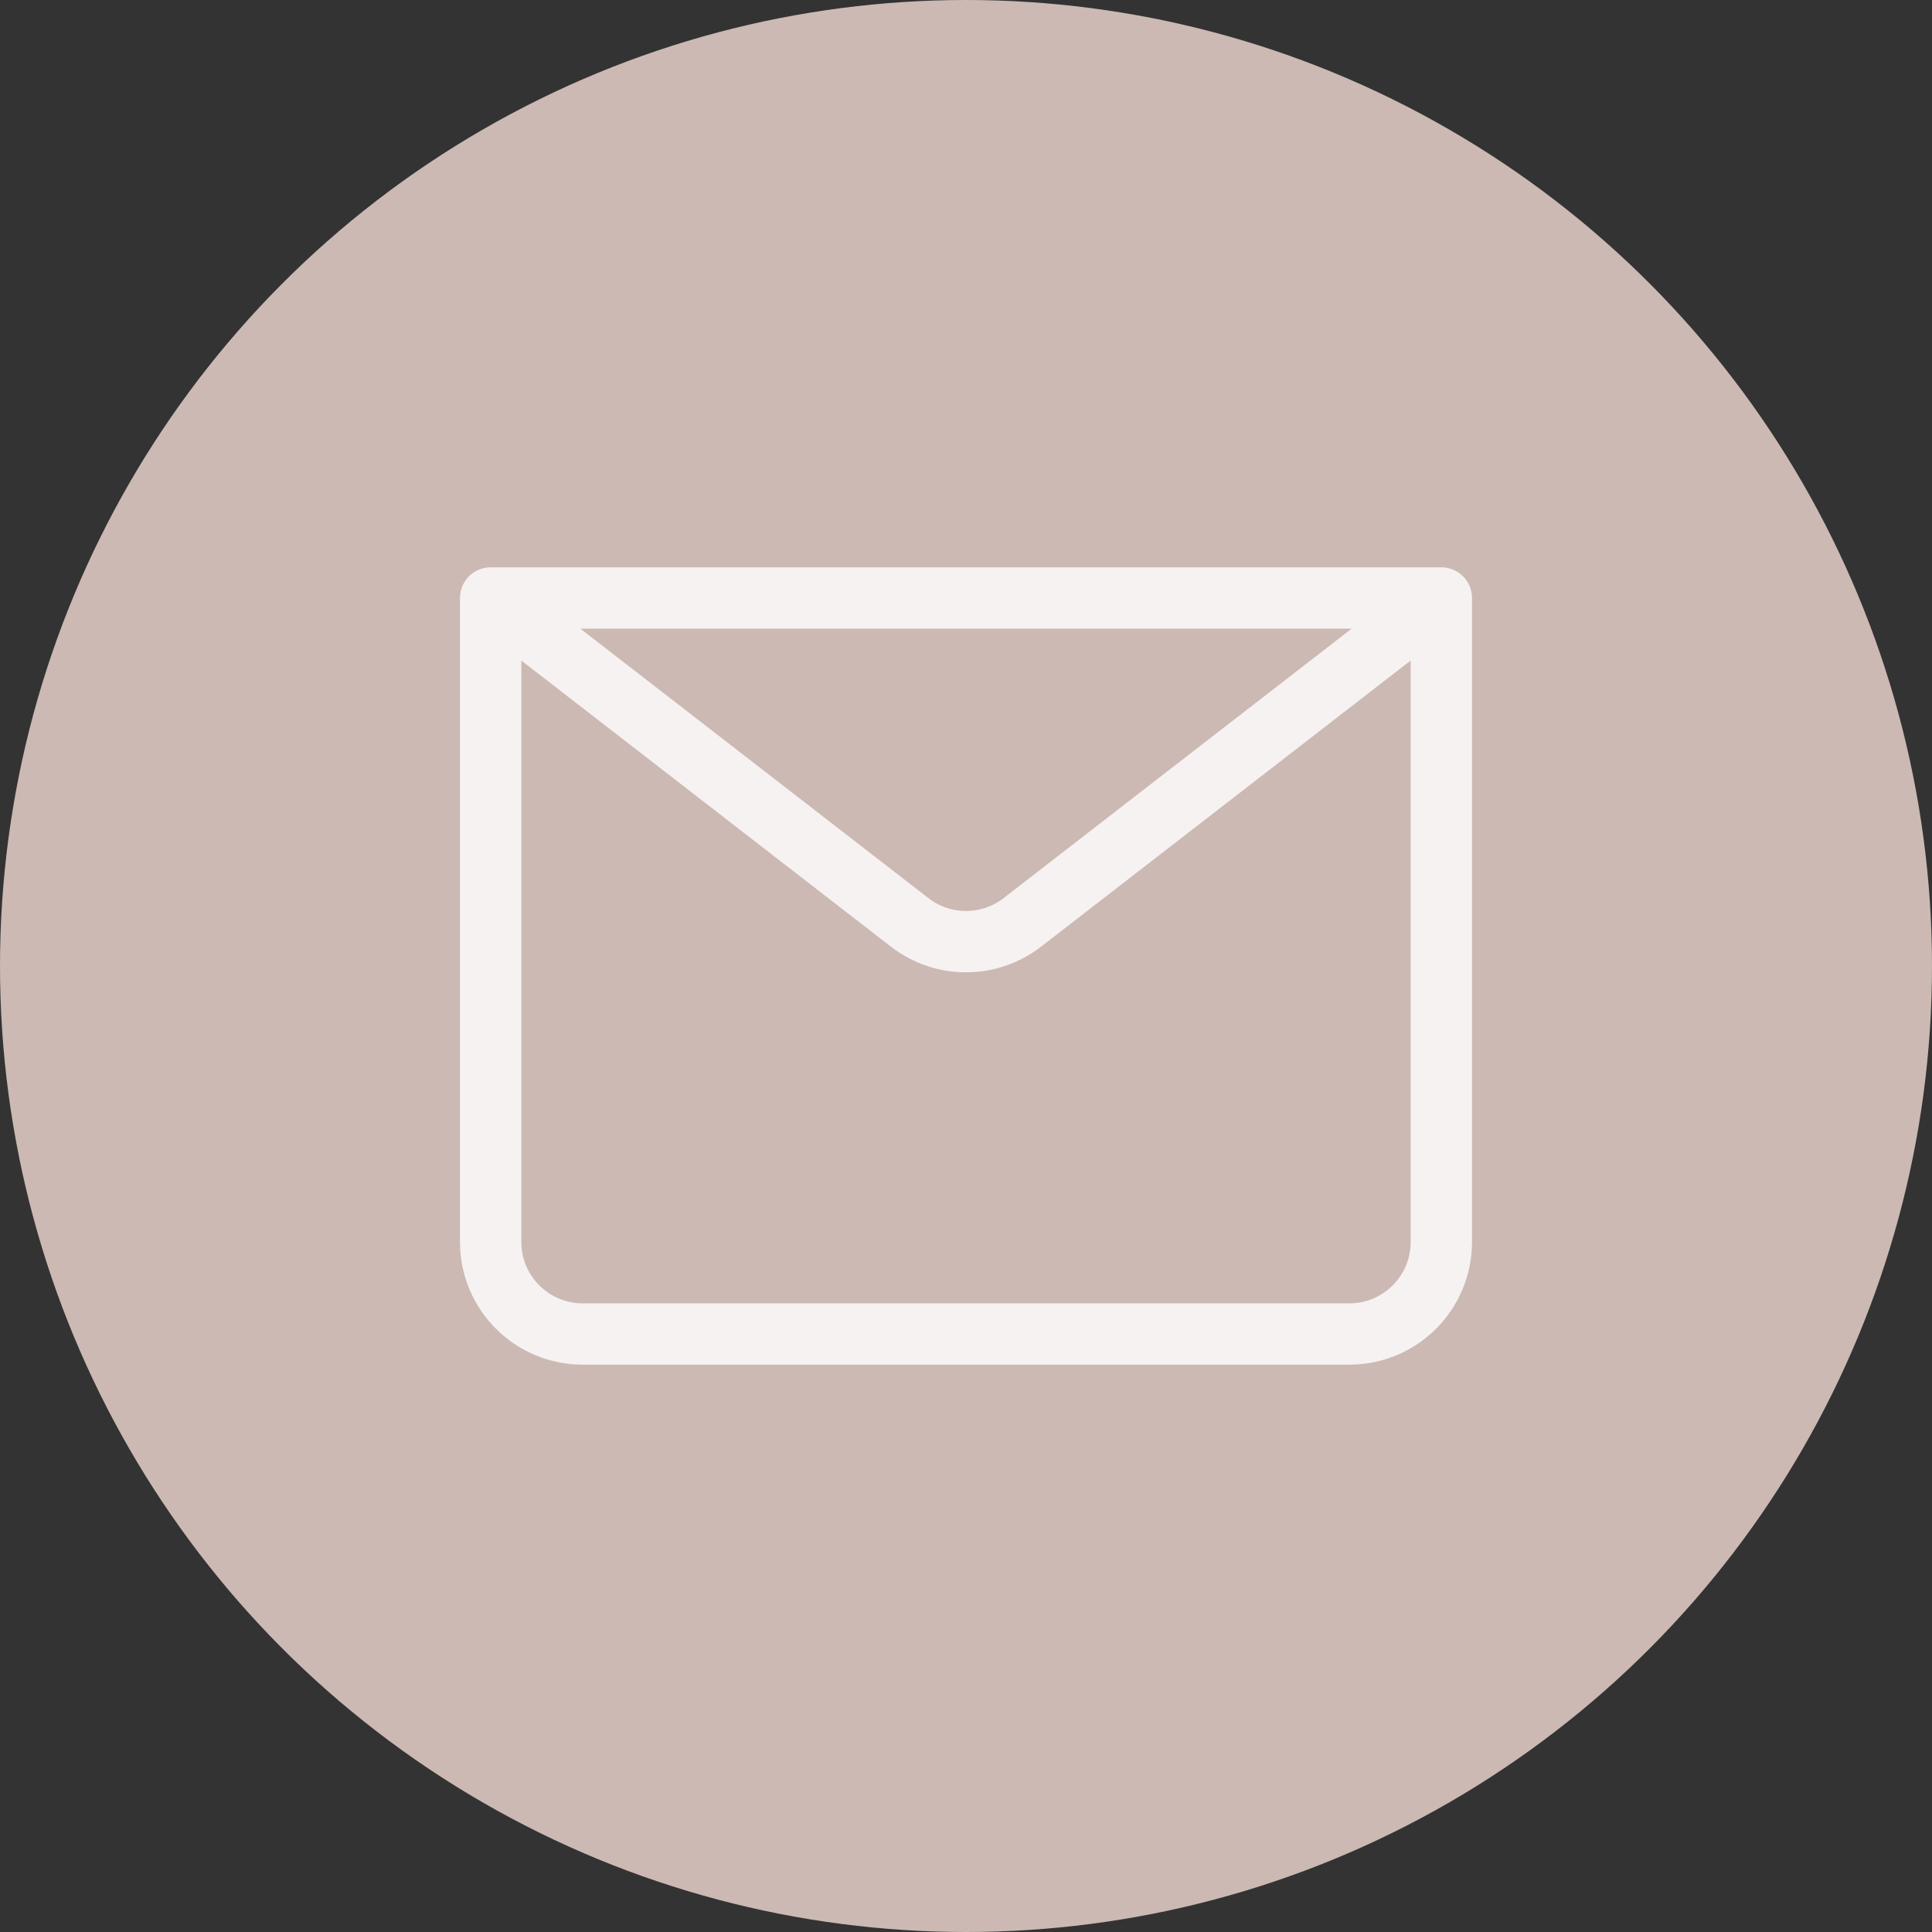 <?xml version="1.0" encoding="UTF-8"?> <svg xmlns="http://www.w3.org/2000/svg" width="126" height="126" viewBox="0 0 126 126" fill="none"><rect x="0" y="0" width="126" height="126" fill="#333333" stroke="none"/> <circle cx="63" cy="63" r="63" fill="#CCB9B4"></circle> <path d="M94 39V81C94 84.314 91.314 87 88 87H38C34.686 87 32 84.314 32 81V39M94 39H32M94 39L66.673 60.156C64.51 61.831 61.489 61.831 59.327 60.156L32 39" stroke="#F6F2F1" stroke-width="4" stroke-linecap="round" stroke-linejoin="round"></path> </svg> 